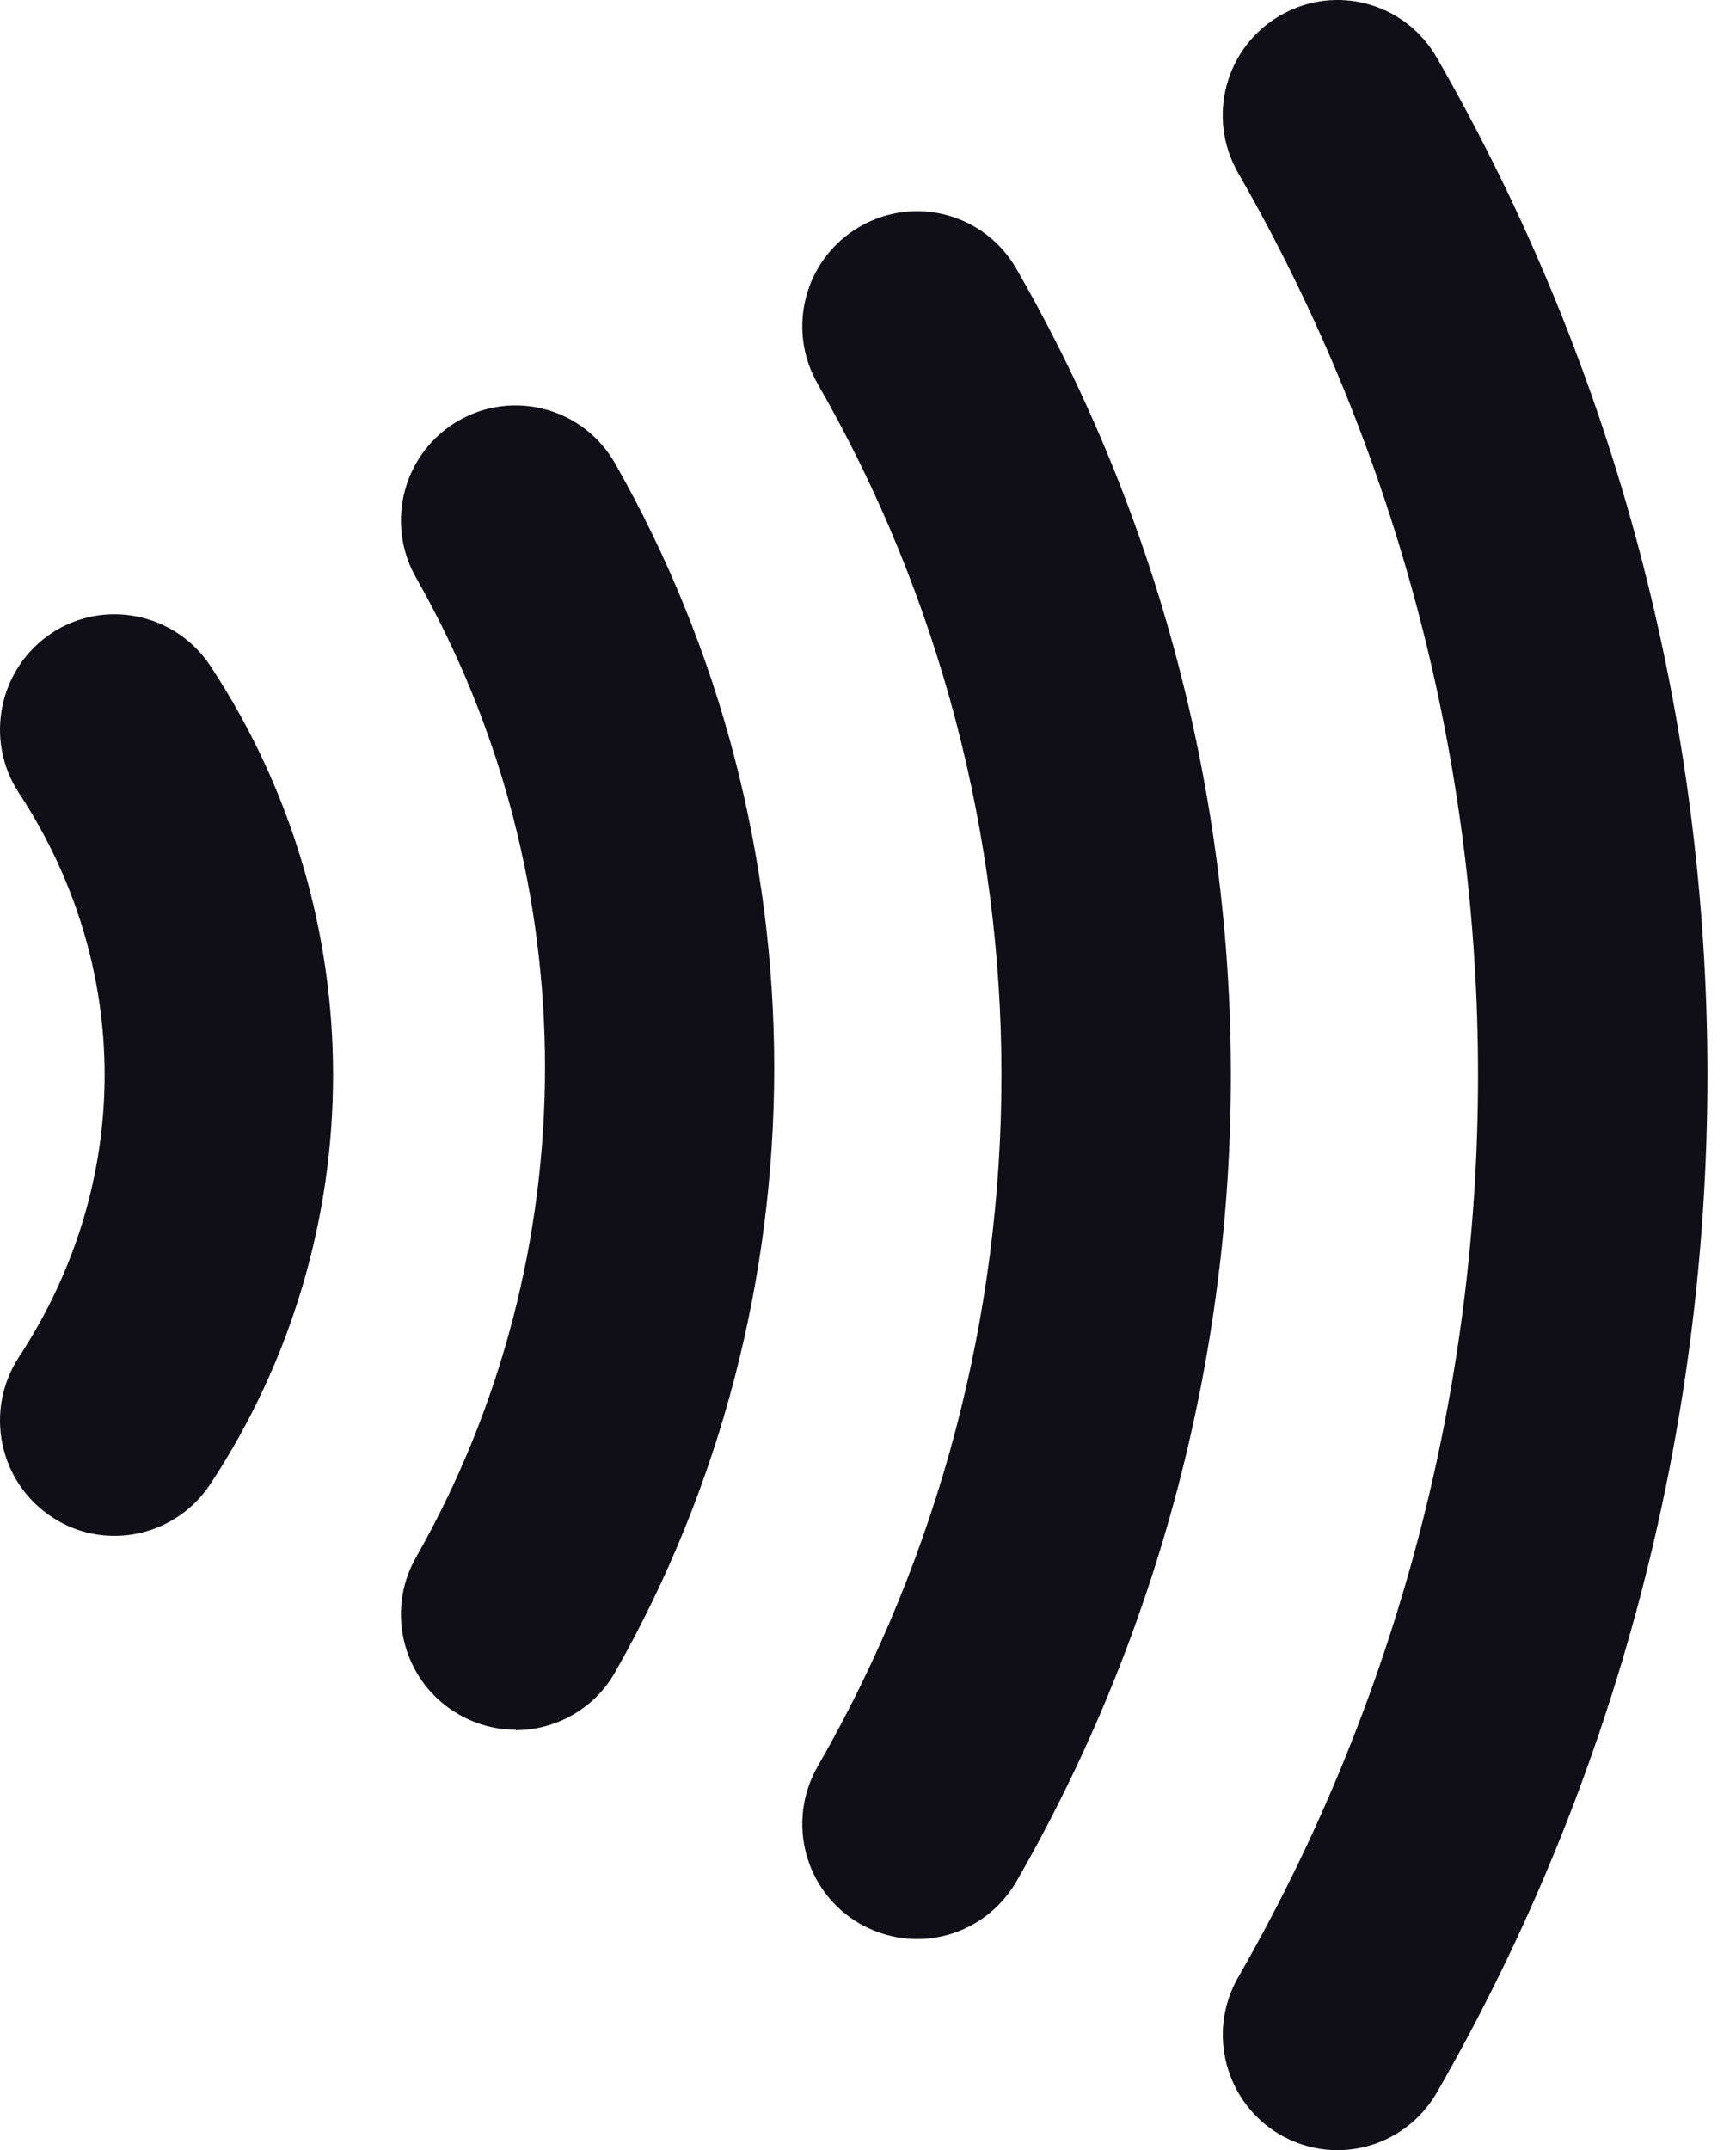 <svg width="21" height="26" viewBox="0 0 21 26" fill="none" xmlns="http://www.w3.org/2000/svg">
<path d="M16.179 26C15.944 26 15.708 25.94 15.486 25.814C14.825 25.429 14.594 24.579 14.977 23.911C18.847 17.179 18.847 8.823 14.977 2.091C14.594 1.422 14.82 0.573 15.486 0.187C16.152 -0.198 16.998 0.03 17.381 0.698C21.746 8.289 21.746 17.713 17.381 25.304C17.122 25.749 16.66 26 16.179 26ZM11.094 23.447C10.858 23.447 10.622 23.386 10.4 23.261C9.734 22.876 9.508 22.026 9.892 21.358C12.855 16.204 12.855 9.798 9.892 4.644C9.508 3.976 9.734 3.126 10.4 2.741C11.066 2.356 11.912 2.583 12.296 3.252C15.754 9.264 15.754 16.738 12.296 22.75C12.037 23.196 11.575 23.447 11.094 23.447ZM6.239 20.916C6.008 20.916 5.768 20.856 5.55 20.731C4.885 20.35 4.653 19.5 5.032 18.832C7.113 15.178 7.113 10.638 5.032 6.984C4.653 6.316 4.885 5.466 5.55 5.085C6.216 4.705 7.062 4.937 7.441 5.605C10.007 10.113 10.007 15.712 7.441 20.22C7.187 20.67 6.715 20.921 6.235 20.921L6.239 20.916ZM1.385 18.572C1.121 18.572 0.858 18.498 0.622 18.34C-0.016 17.917 -0.192 17.054 0.229 16.409C1.611 14.305 1.611 11.692 0.229 9.589C-0.192 8.948 -0.016 8.084 0.622 7.657C1.26 7.235 2.12 7.411 2.545 8.052C4.524 11.056 4.524 14.941 2.545 17.945C2.277 18.349 1.838 18.572 1.385 18.572Z" fill="#100F17"/>
</svg>
